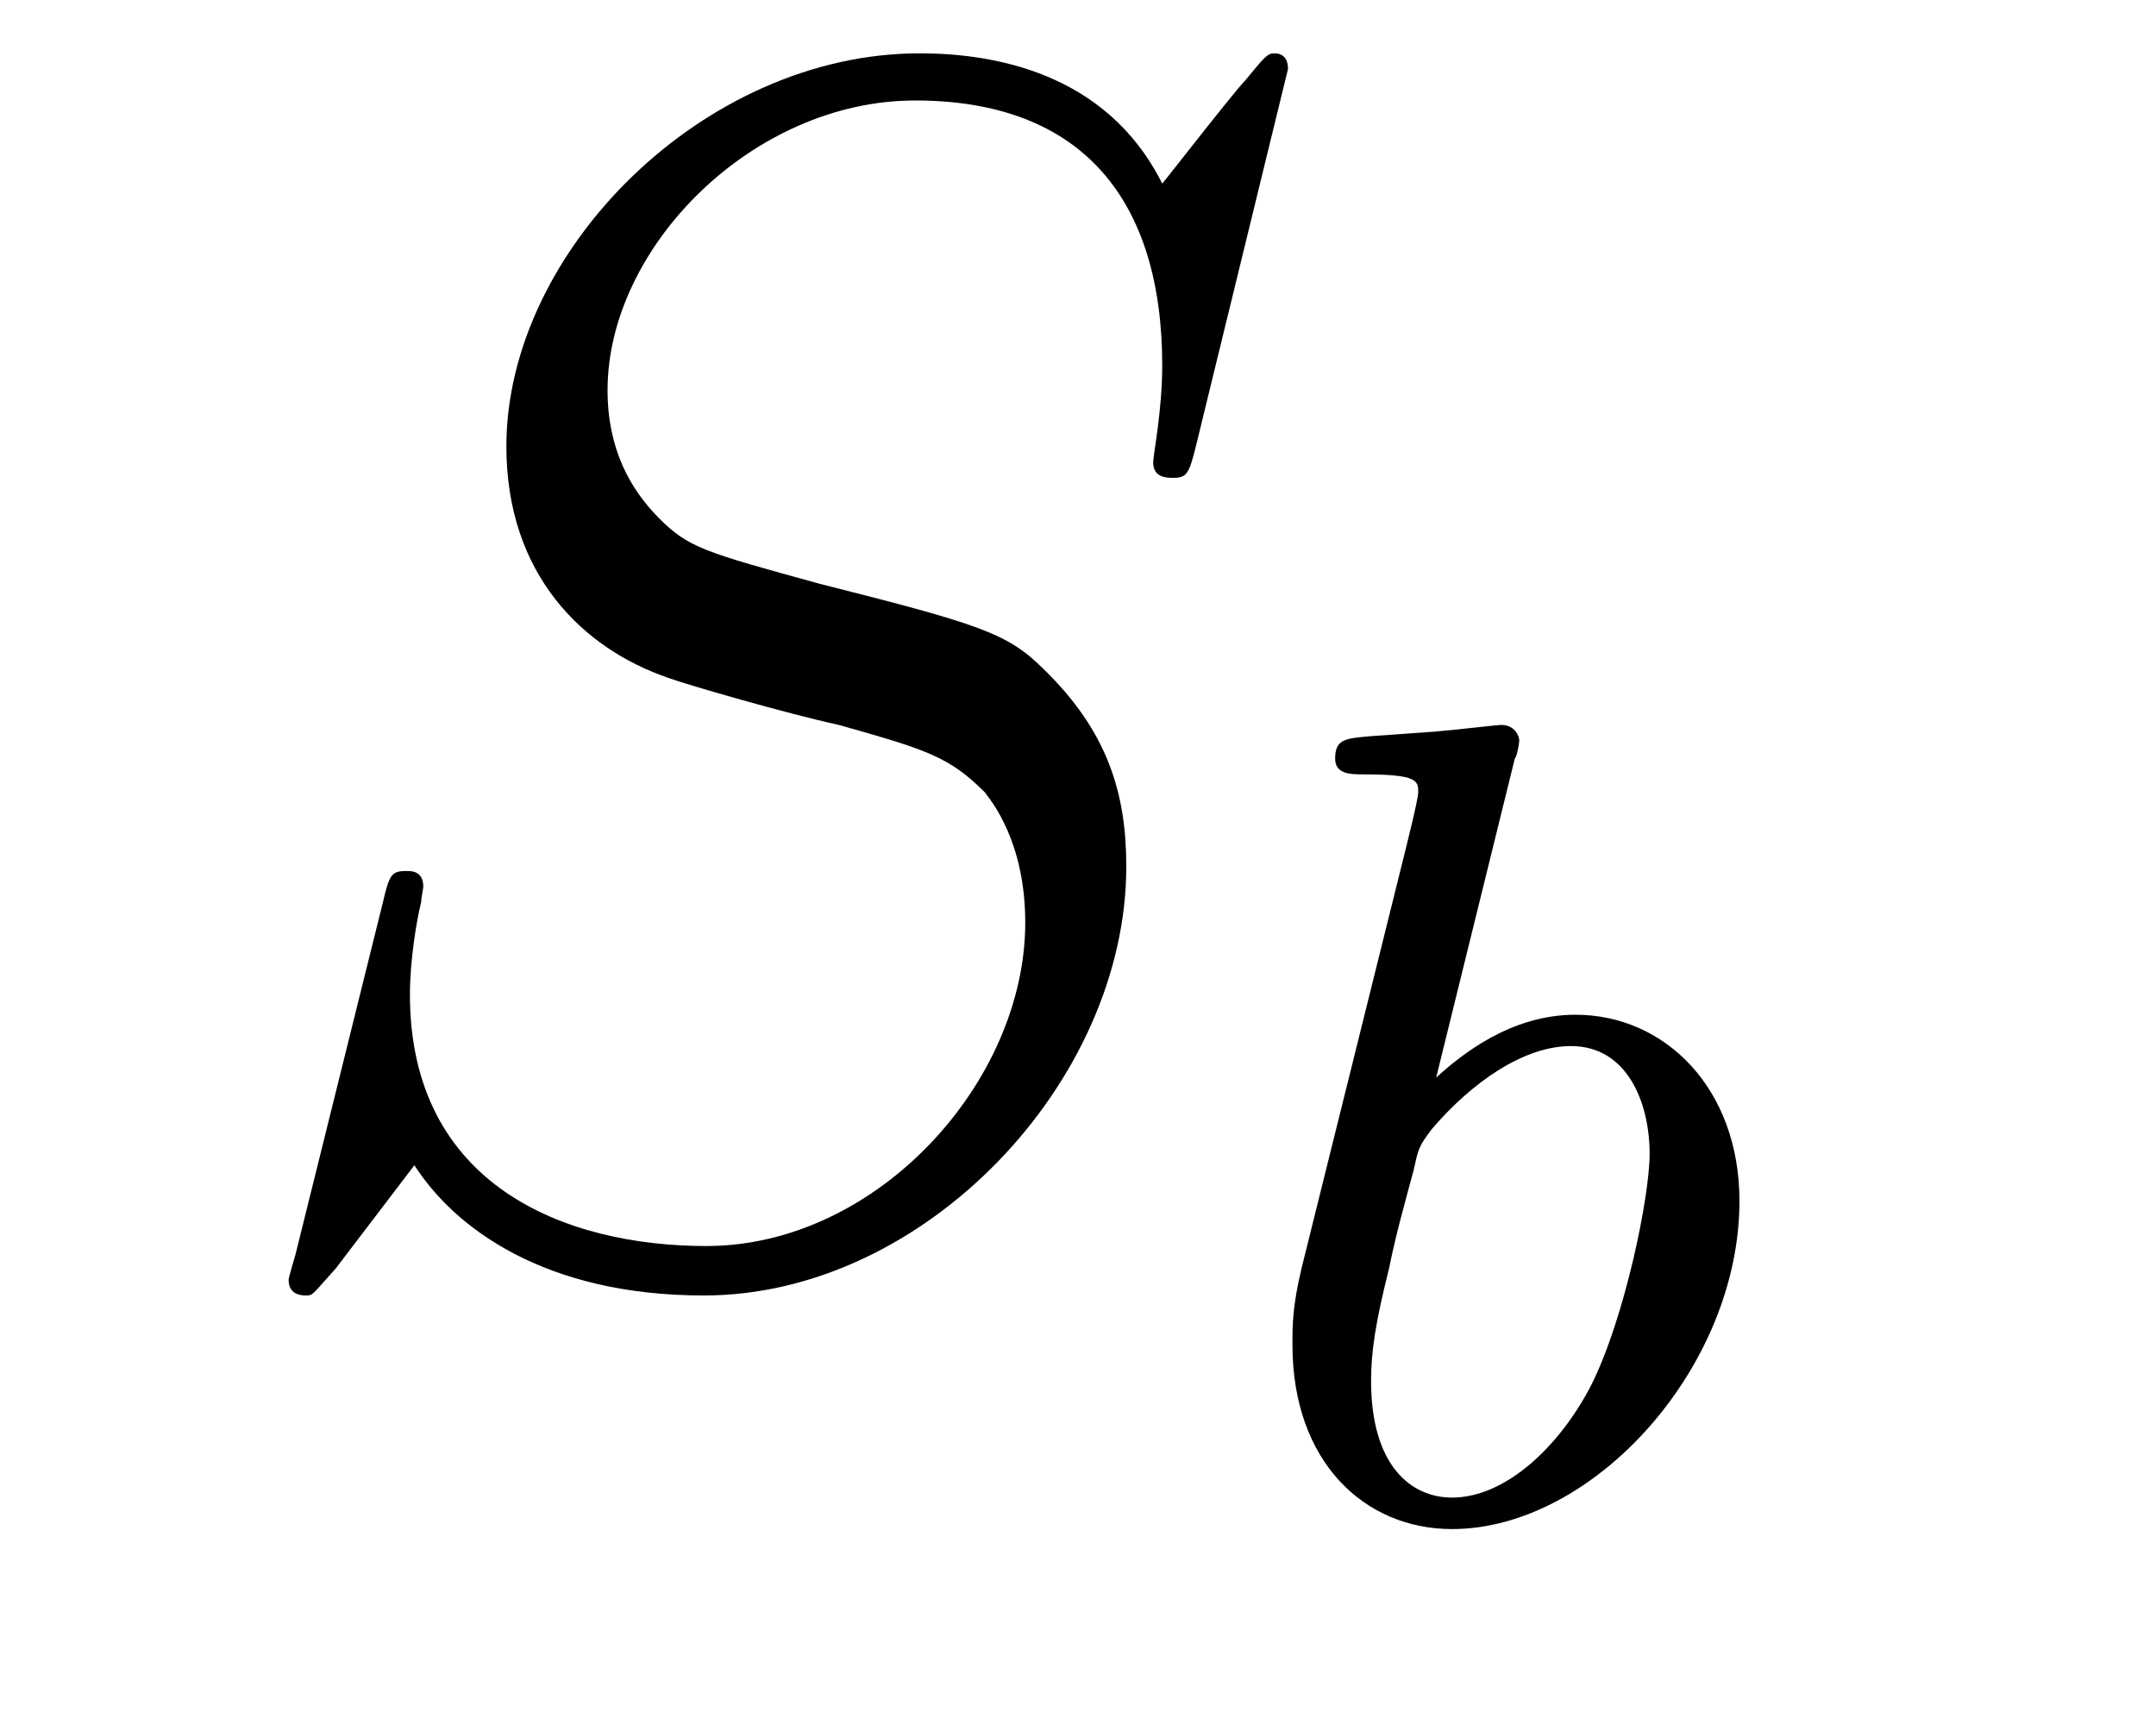 <?xml version='1.0'?>
<!-- This file was generated by dvisvgm 1.9.2 -->
<svg height='12pt' version='1.1' viewBox='0 -12 15 12' width='15pt' xmlns='http://www.w3.org/2000/svg' xmlns:xlink='http://www.w3.org/1999/xlink'>
<g id='page1'>
<g transform='matrix(1 0 0 1 -127 651)'>
<path d='M135.961 -662.52C135.961 -662.629 135.883 -662.629 135.867 -662.629C135.82 -662.629 135.805 -662.613 135.664 -662.441C135.586 -662.363 135.102 -661.738 135.086 -661.723C134.695 -662.504 133.898 -662.629 133.398 -662.629C131.898 -662.629 130.523 -661.254 130.523 -659.895C130.523 -659.004 131.055 -658.488 131.648 -658.285C131.773 -658.238 132.477 -658.035 132.836 -657.957C133.445 -657.785 133.602 -657.738 133.852 -657.488C133.898 -657.426 134.133 -657.144 134.133 -656.582C134.133 -655.473 133.102 -654.332 131.914 -654.332C130.93 -654.332 129.852 -654.754 129.852 -656.082C129.852 -656.316 129.898 -656.598 129.93 -656.723C129.93 -656.754 129.945 -656.816 129.945 -656.832C129.945 -656.879 129.93 -656.941 129.836 -656.941C129.727 -656.941 129.711 -656.926 129.664 -656.723L129.055 -654.27C129.055 -654.27 129.008 -654.113 129.008 -654.098C129.008 -653.988 129.102 -653.988 129.133 -653.988C129.18 -653.988 129.18 -654.004 129.336 -654.176L129.883 -654.894C130.164 -654.457 130.789 -653.988 131.898 -653.988C133.43 -653.988 134.836 -655.473 134.836 -656.973C134.836 -657.473 134.711 -657.91 134.258 -658.348C134.008 -658.598 133.805 -658.66 132.695 -658.941C131.898 -659.16 131.789 -659.191 131.586 -659.394C131.383 -659.598 131.227 -659.879 131.227 -660.285C131.227 -661.285 132.242 -662.301 133.367 -662.301C134.539 -662.301 135.086 -661.598 135.086 -660.457C135.086 -660.144 135.023 -659.832 135.023 -659.785C135.023 -659.676 135.117 -659.676 135.164 -659.676C135.258 -659.676 135.273 -659.707 135.32 -659.895L135.961 -662.52ZM135.598 -654.238' fill-rule='evenodd'/>
<path d='M137.539 -657.723C137.555 -657.738 137.57 -657.832 137.57 -657.848C137.57 -657.879 137.539 -657.957 137.445 -657.957C137.414 -657.957 137.164 -657.926 136.977 -657.91L136.539 -657.879C136.367 -657.863 136.289 -657.863 136.289 -657.723C136.289 -657.613 136.398 -657.613 136.492 -657.613C136.867 -657.613 136.867 -657.566 136.867 -657.488C136.867 -657.441 136.789 -657.129 136.742 -656.941L136.055 -654.176C135.992 -653.91 135.992 -653.785 135.992 -653.645C135.992 -652.832 136.492 -652.363 137.102 -652.363C138.086 -652.363 139.102 -653.488 139.102 -654.645C139.102 -655.426 138.586 -655.941 137.961 -655.941C137.508 -655.941 137.164 -655.66 136.992 -655.504L137.539 -657.723ZM137.102 -652.582C136.82 -652.582 136.539 -652.801 136.539 -653.394C136.539 -653.598 136.57 -653.801 136.664 -654.176C136.711 -654.41 136.773 -654.629 136.836 -654.863C136.867 -655.004 136.867 -655.02 136.961 -655.145C137.242 -655.473 137.602 -655.723 137.93 -655.723C138.32 -655.723 138.477 -655.332 138.477 -654.973C138.477 -654.676 138.305 -653.832 138.07 -653.363C137.852 -652.941 137.477 -652.582 137.102 -652.582ZM139.199 -652.441' fill-rule='evenodd'/>
</g>
</g>
</svg>
